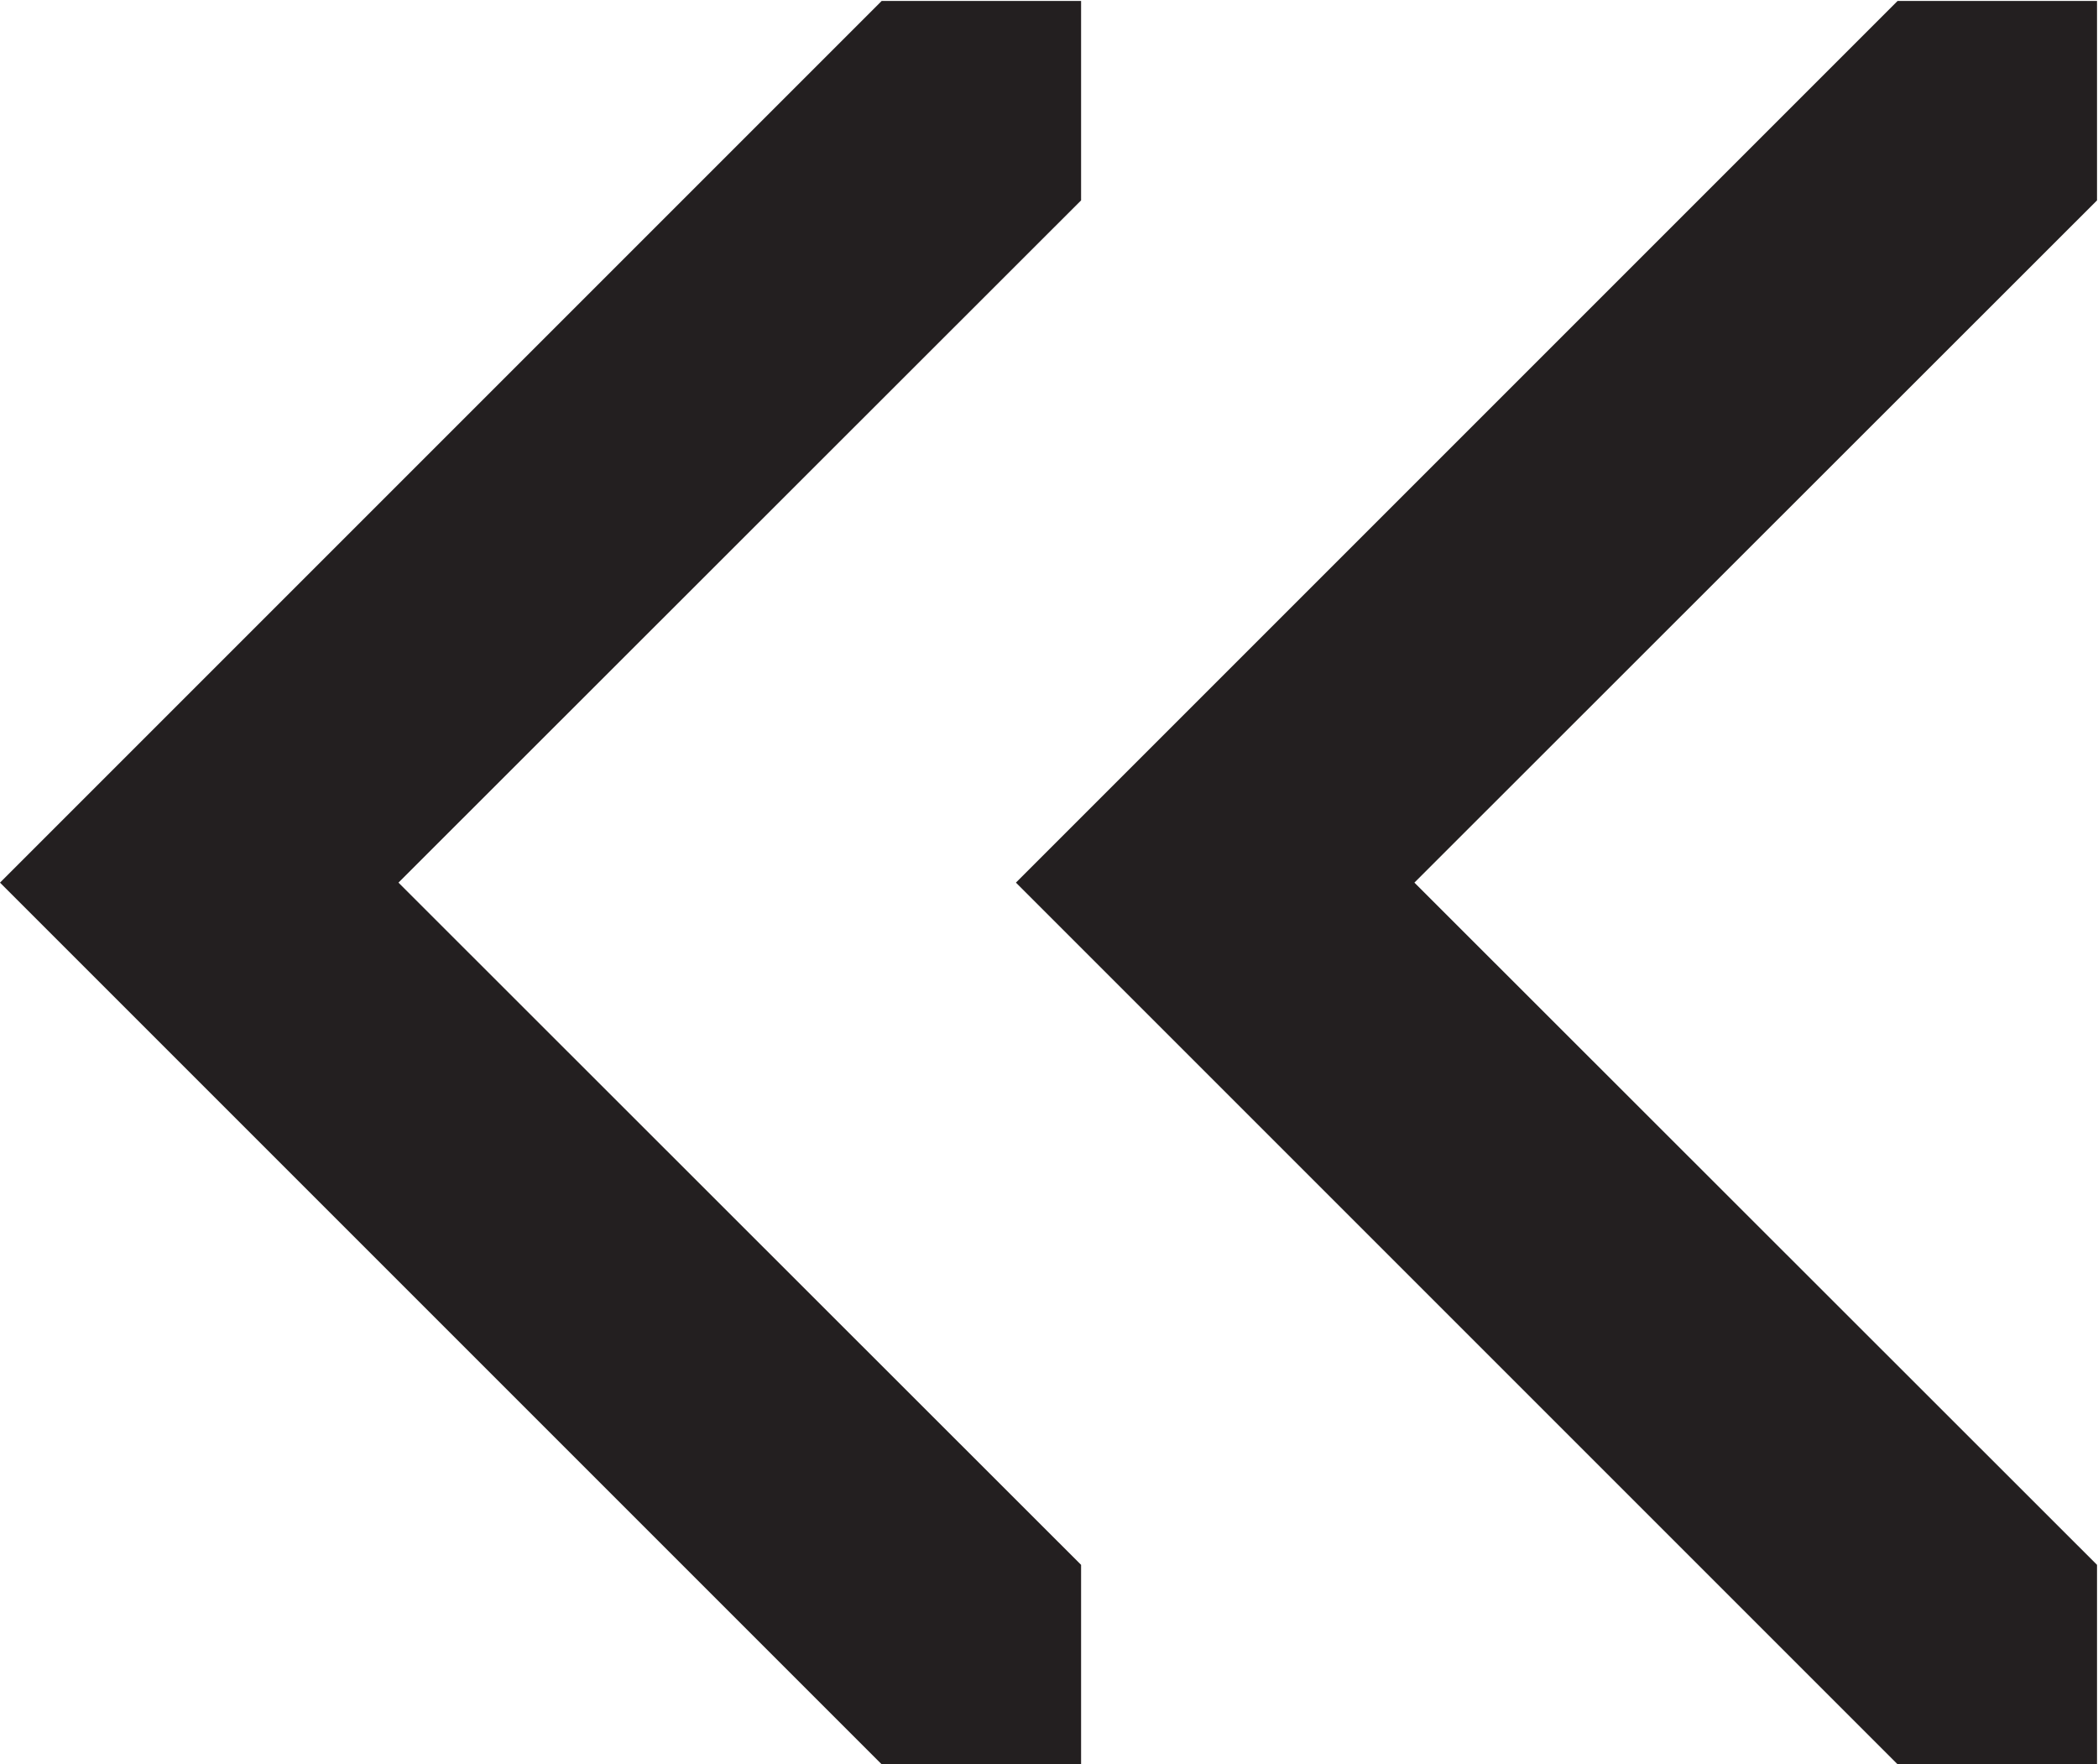 <?xml version="1.0" encoding="UTF-8" standalone="no"?>
<!-- Created with Inkscape (http://www.inkscape.org/) -->

<svg
   version="1.1"
   id="svg2"
   width="13.667"
   height="11.493"
   viewBox="0 0 13.667 11.493"
   xmlns="http://www.w3.org/2000/svg"
   xmlns:svg="http://www.w3.org/2000/svg">
  <defs
     id="defs6" />
  <g
     id="g8"
     transform="matrix(1.333,0,0,-1.333,0,11.493)">
    <g
       id="g10"
       transform="scale(0.1)">
      <path
         d="m 92.734,0 -43.086,43.086 43.086,43.086 H 102.48 V 76.426 L 69.121,43.086 102.48,9.746 V 0 h -9.746"
         style="fill:#231f20;fill-opacity:1;fill-rule:nonzero;stroke:none"
         id="path12" />
      <path
         d="M 43.086,0 0,43.086 43.086,86.172 H 52.832 V 76.426 L 19.473,43.086 52.832,9.746 V 0 h -9.746"
         style="fill:#231f20;fill-opacity:1;fill-rule:nonzero;stroke:none"
         id="path14" />
    </g>
  </g>
</svg>
